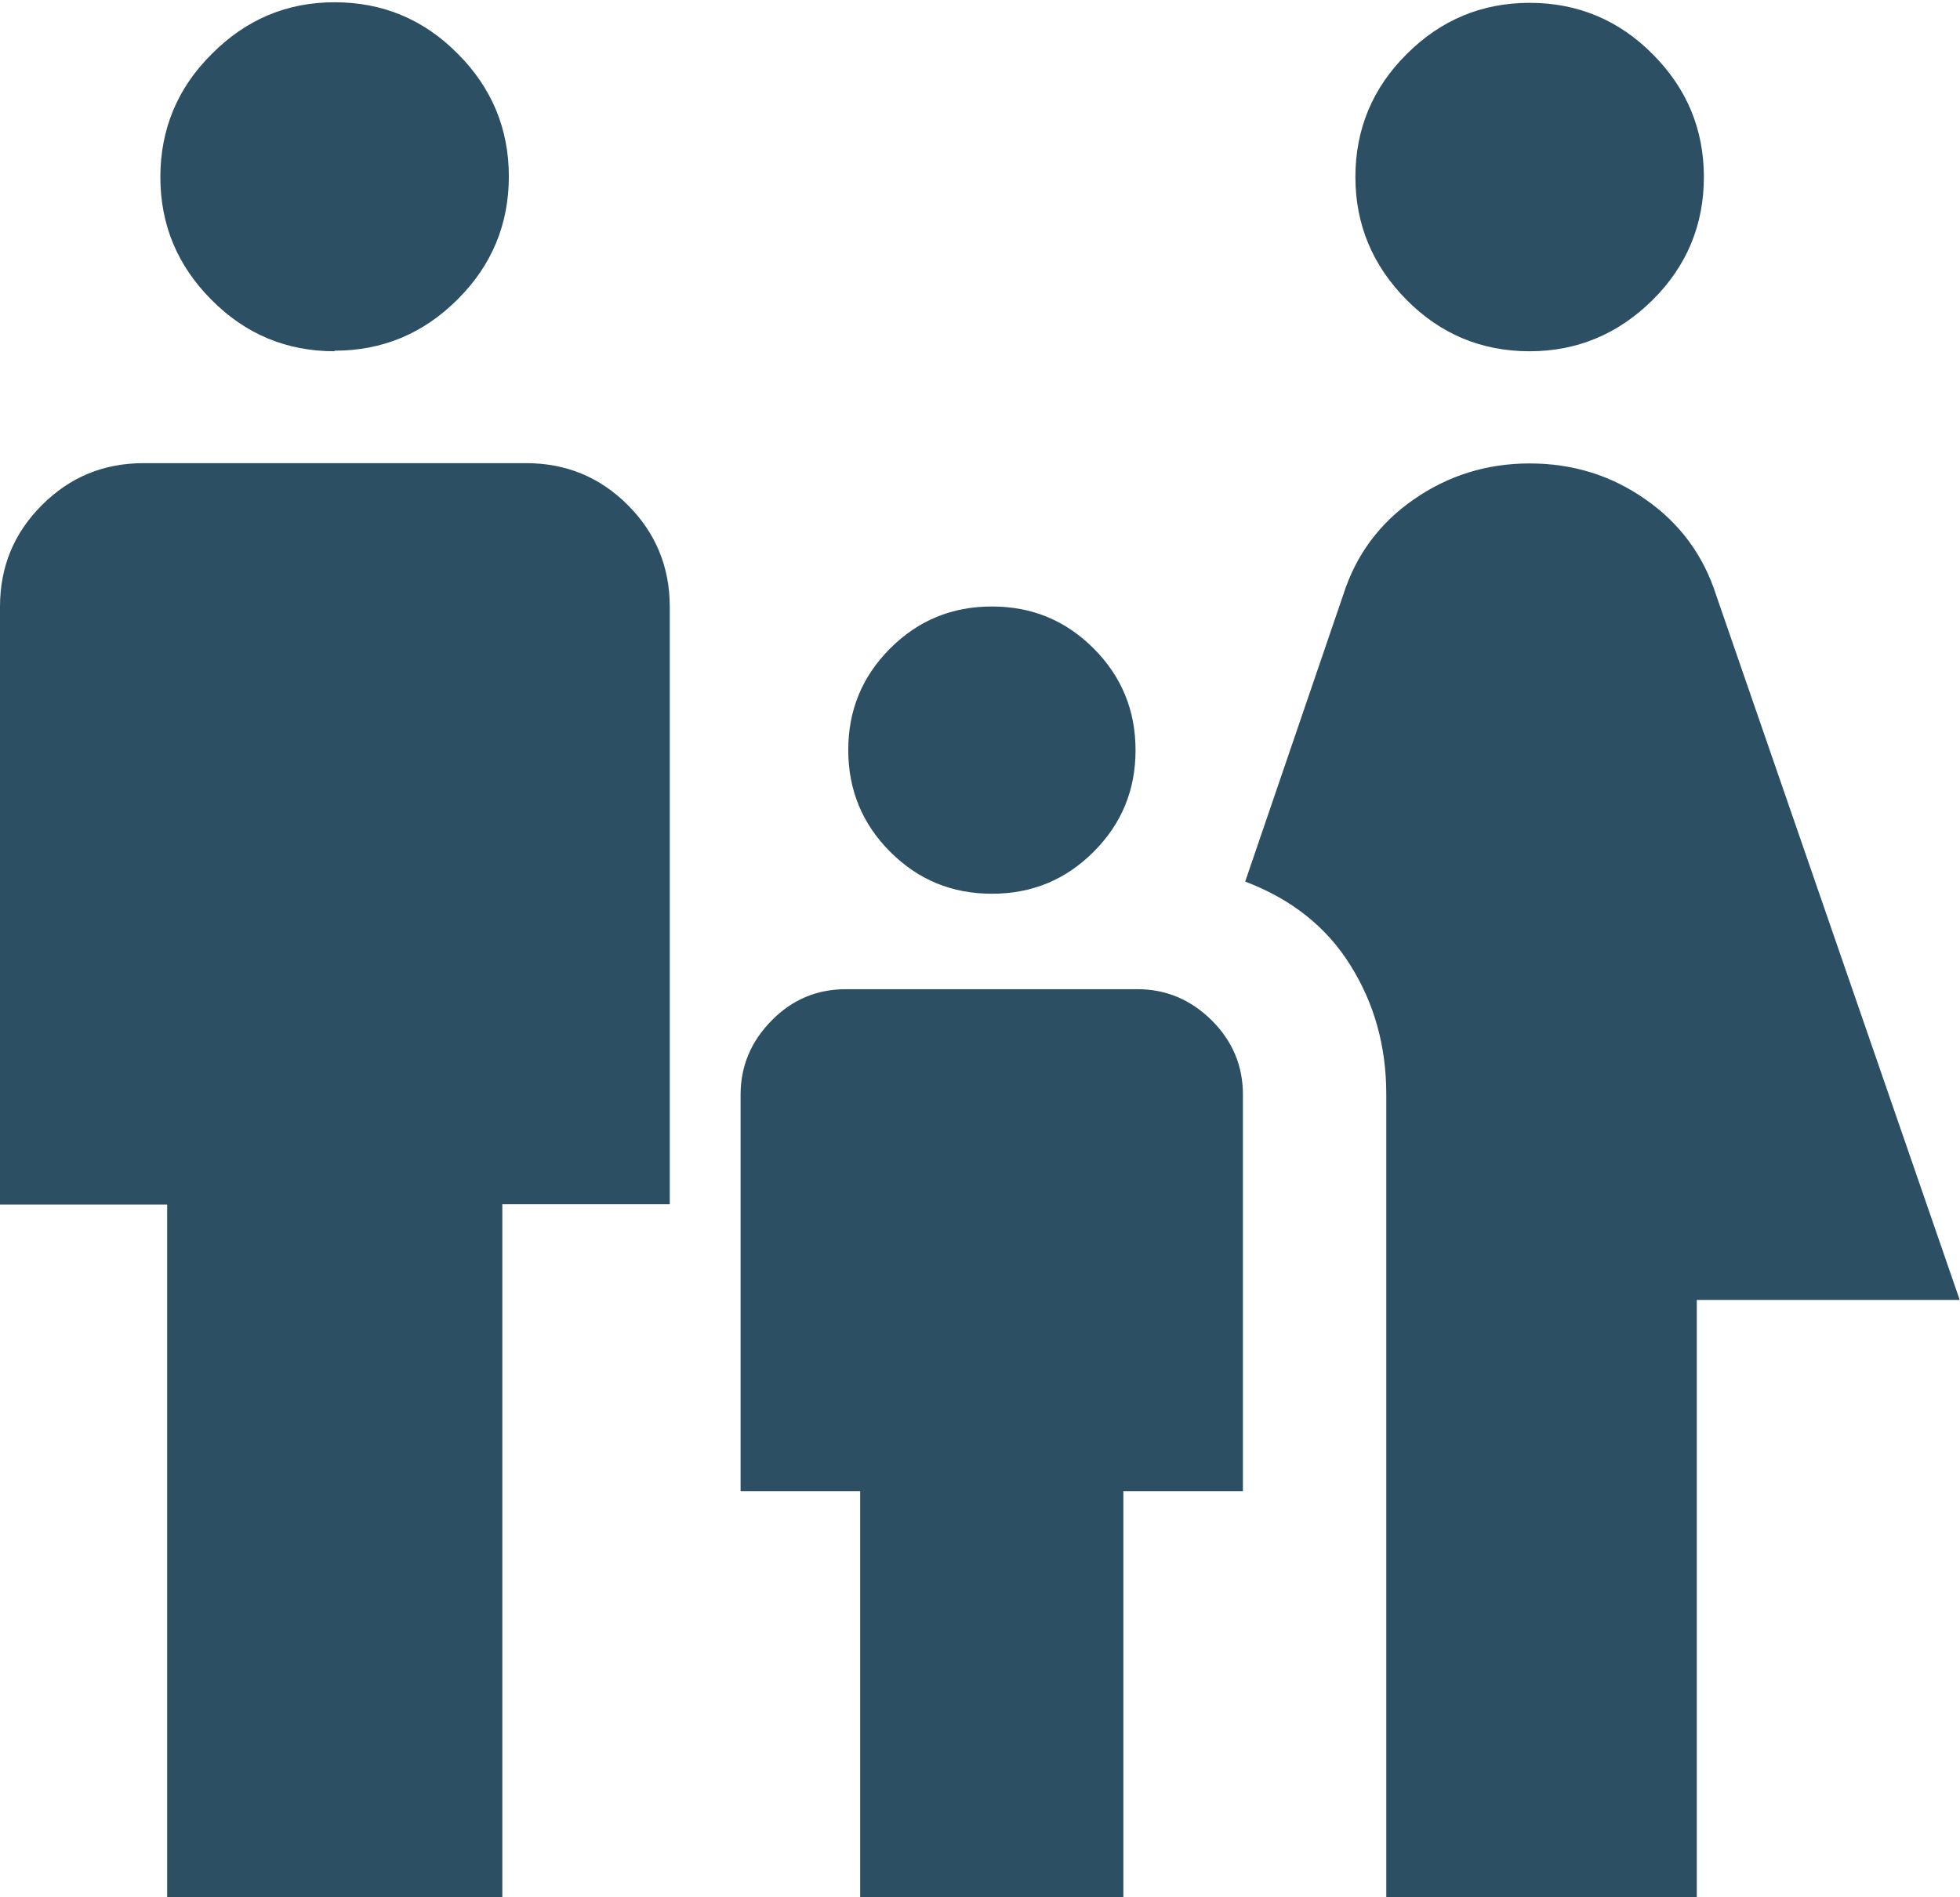 <?xml version="1.0" encoding="UTF-8"?>
<svg id="Capa_3" data-name="Capa 3" xmlns="http://www.w3.org/2000/svg" viewBox="0 0 69.18 66.98">
  <defs>
    <style>
      .cls-1 {
        fill: #2c4f63;
      }
    </style>
  </defs>
  <path class="cls-1" d="M53.99,12.4c-1.69,0-3.14-.6-4.34-1.81s-1.81-2.66-1.81-4.34,.6-3.14,1.81-4.34c1.21-1.21,2.66-1.81,4.34-1.81s3.14,.6,4.34,1.81c1.21,1.21,1.81,2.66,1.81,4.34s-.6,3.14-1.81,4.34-2.66,1.81-4.34,1.81Zm-5.06,54.58v-28.35c0-1.69-.42-3.21-1.27-4.56-.84-1.35-2.08-2.33-3.71-2.95l3.46-10.12c.45-1.41,1.28-2.53,2.49-3.37s2.57-1.27,4.09-1.27,2.88,.42,4.09,1.27c1.21,.84,2.04,1.97,2.49,3.37l8.6,24.89h-9.28v21.09h-10.97Zm-13.92-35.43c-1.41,0-2.6-.49-3.59-1.48-.98-.98-1.48-2.18-1.48-3.59s.49-2.6,1.48-3.59,2.18-1.48,3.59-1.48,2.6,.49,3.59,1.48c.98,.98,1.48,2.18,1.48,3.59s-.49,2.6-1.48,3.59-2.18,1.48-3.59,1.48ZM11.81,12.4c-1.69,0-3.14-.6-4.34-1.81-1.21-1.21-1.81-2.66-1.81-4.34s.6-3.14,1.81-4.34C8.68,.69,10.12,.08,11.81,.08s3.14,.6,4.34,1.81c1.21,1.21,1.81,2.66,1.81,4.34s-.6,3.14-1.81,4.34c-1.21,1.21-2.66,1.81-4.34,1.81Zm-5.91,54.58v-24.46H0V21.42c0-1.41,.49-2.6,1.48-3.59s2.18-1.48,3.59-1.48h13.5c1.41,0,2.6,.49,3.59,1.48,.98,.98,1.48,2.18,1.48,3.59v21.09h-5.91v24.46H5.91Zm24.46,0v-14.34h-4.22v-14c0-1.01,.37-1.88,1.1-2.62s1.6-1.1,2.62-1.1h10.29c1.01,0,1.88,.37,2.62,1.1,.73,.73,1.1,1.6,1.1,2.62v14h-4.22v14.34h-9.28Z"/>
</svg>